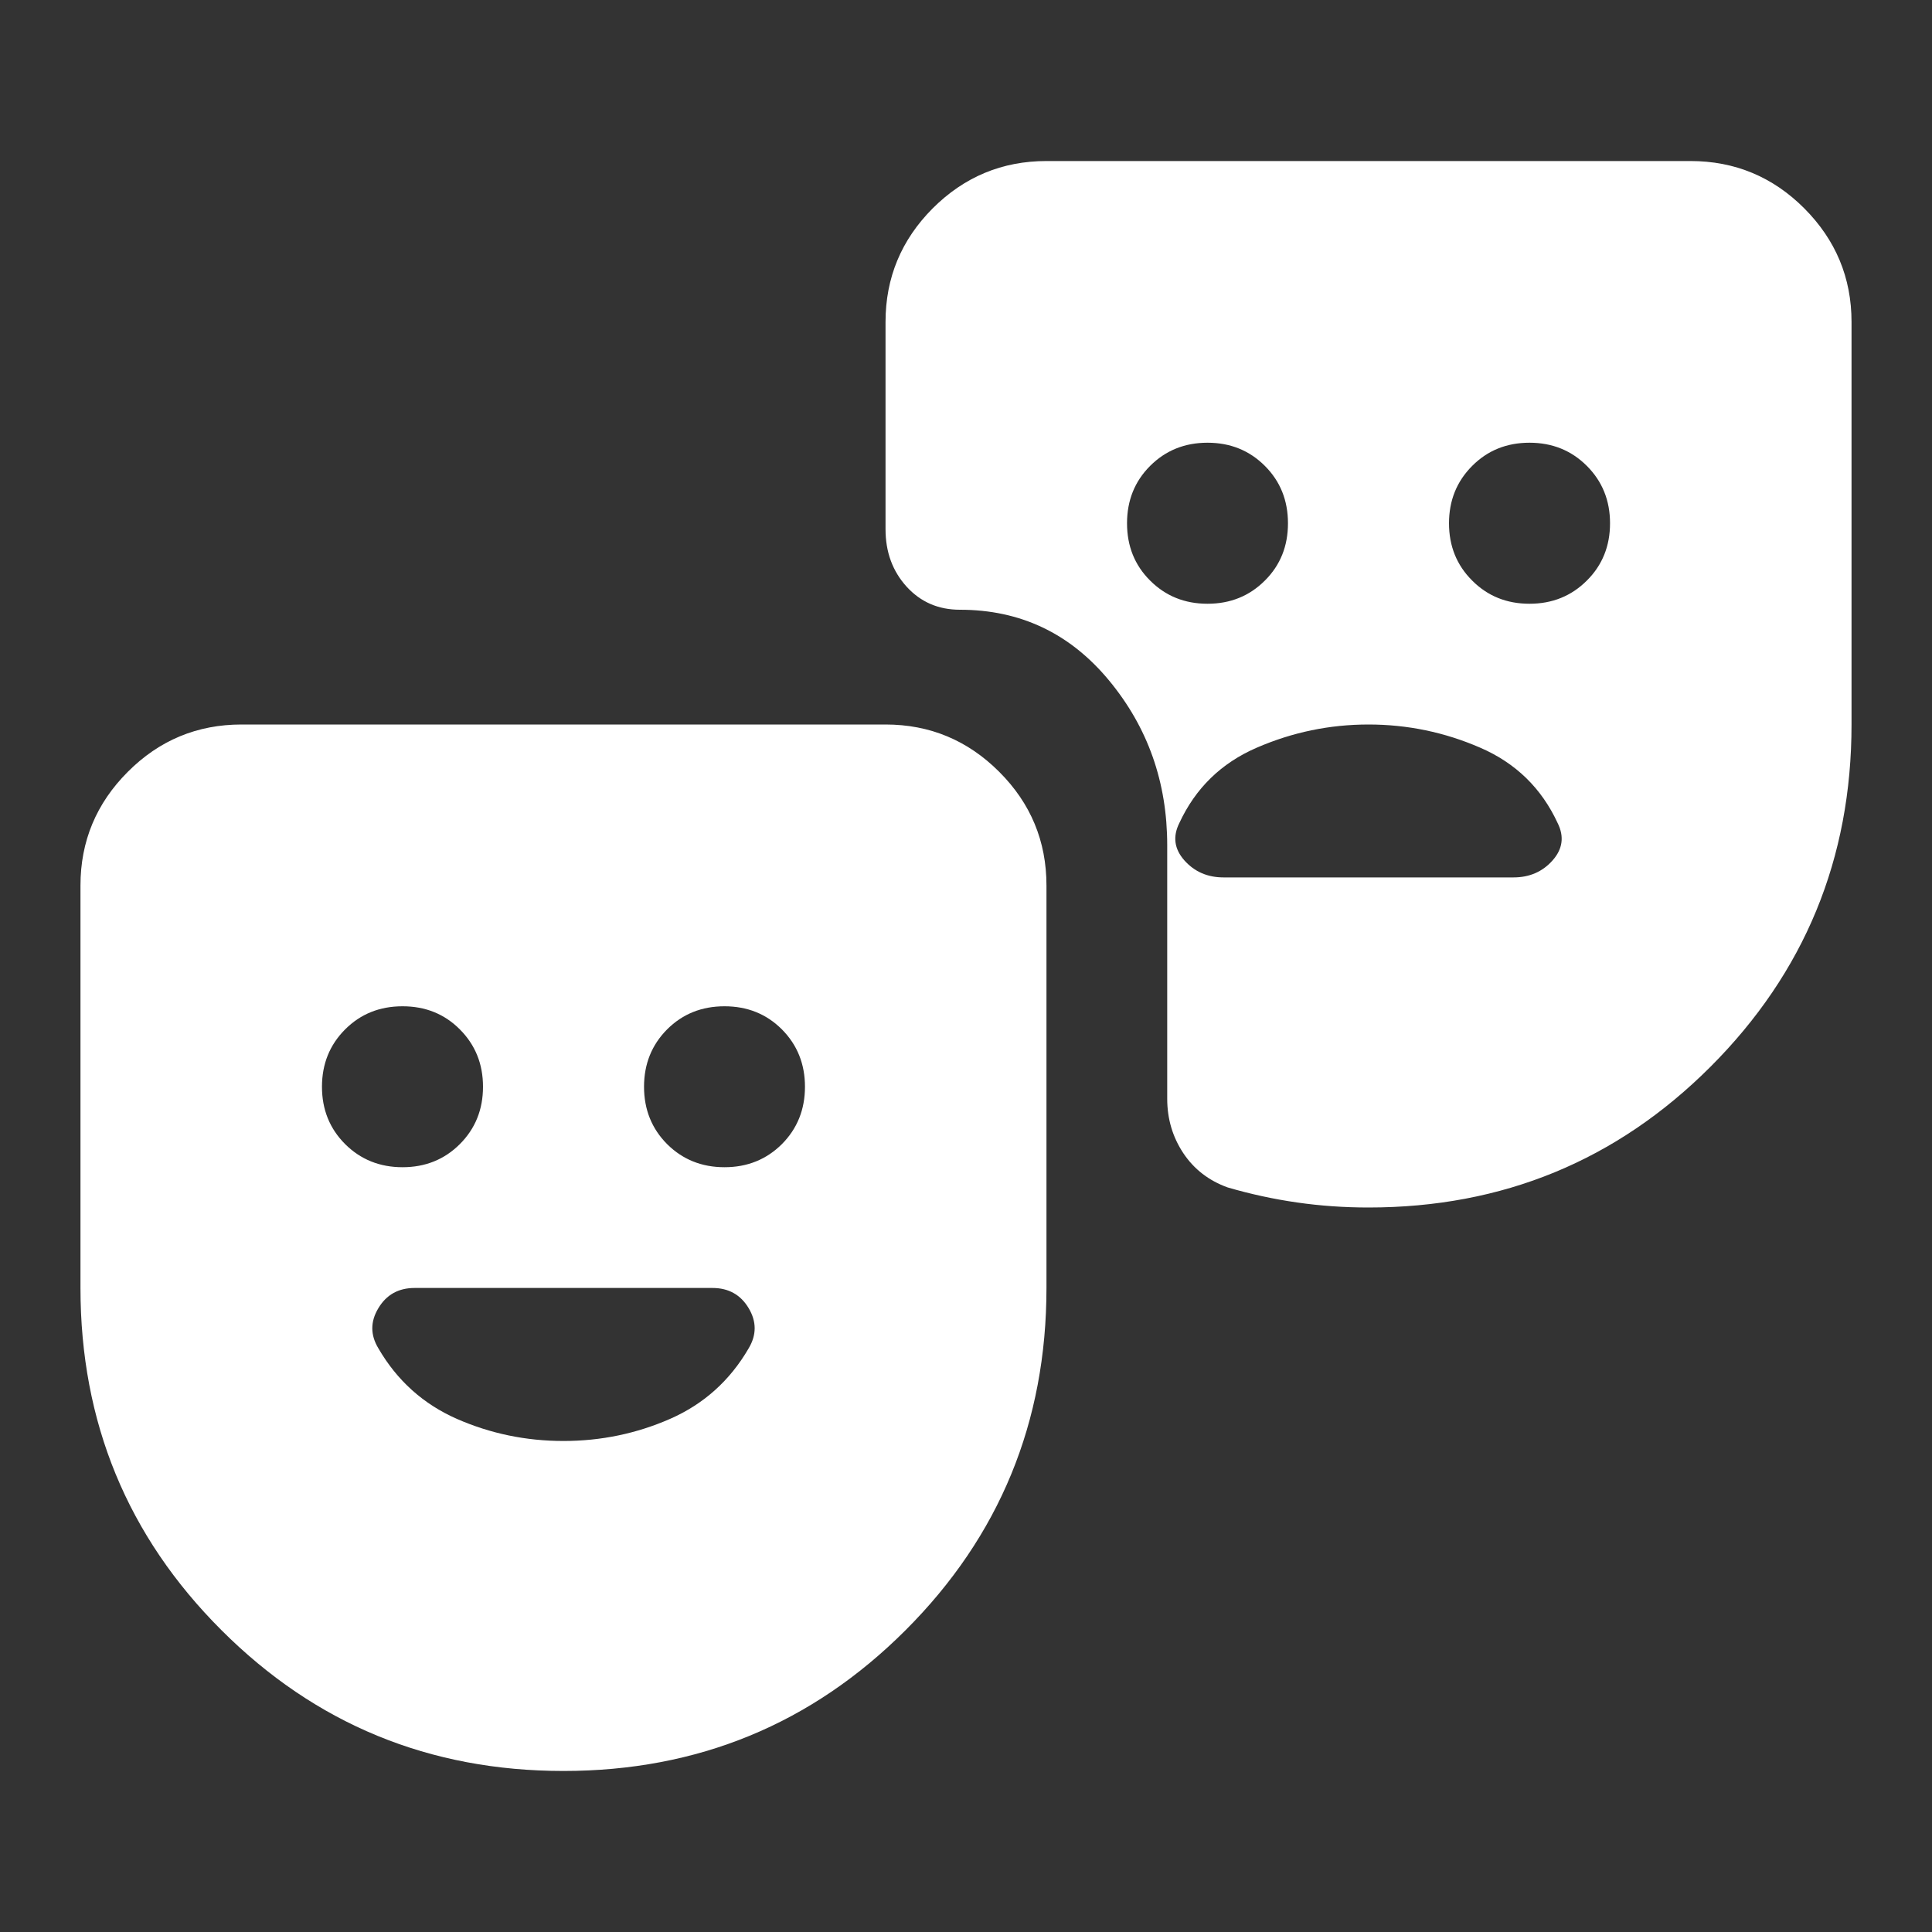 <svg width="20" height="20" viewBox="0 0 20 20" fill="none" xmlns="http://www.w3.org/2000/svg">
<rect x="0" y="0" width="20" height="20" fill="#333333" stroke="none"/>
<path d="M5.833 18.333C4.444 18.333 3.264 17.847 2.292 16.875C1.319 15.903 0.833 14.722 0.833 13.333V9.167C0.833 8.708 0.997 8.316 1.323 7.99C1.649 7.663 2.042 7.5 2.5 7.5H9.167C9.625 7.5 10.017 7.663 10.344 7.99C10.67 8.316 10.833 8.708 10.833 9.167V13.333C10.833 14.722 10.347 15.903 9.375 16.875C8.403 17.847 7.222 18.333 5.833 18.333ZM4.167 12.083C4.403 12.083 4.601 12.003 4.76 11.844C4.92 11.684 5 11.486 5 11.25C5 11.014 4.92 10.816 4.76 10.656C4.601 10.496 4.403 10.417 4.167 10.417C3.931 10.417 3.733 10.496 3.573 10.656C3.413 10.816 3.333 11.014 3.333 11.25C3.333 11.486 3.413 11.684 3.573 11.844C3.733 12.003 3.931 12.083 4.167 12.083ZM7.5 12.083C7.736 12.083 7.934 12.003 8.094 11.844C8.253 11.684 8.333 11.486 8.333 11.25C8.333 11.014 8.253 10.816 8.094 10.656C7.934 10.496 7.736 10.417 7.5 10.417C7.264 10.417 7.066 10.496 6.906 10.656C6.747 10.816 6.667 11.014 6.667 11.25C6.667 11.486 6.747 11.684 6.906 11.844C7.066 12.003 7.264 12.083 7.5 12.083ZM19.167 3.333V7.5C19.167 8.889 18.68 10.069 17.708 11.042C16.736 12.014 15.556 12.5 14.167 12.5C13.917 12.5 13.67 12.483 13.427 12.448C13.184 12.413 12.944 12.361 12.708 12.292C12.514 12.222 12.361 12.104 12.25 11.938C12.139 11.771 12.083 11.583 12.083 11.375V8.75C12.083 8.097 11.882 7.528 11.479 7.042C11.076 6.556 10.562 6.312 9.937 6.312C9.715 6.312 9.531 6.233 9.385 6.073C9.24 5.913 9.167 5.715 9.167 5.479V3.333C9.167 2.875 9.33 2.483 9.656 2.156C9.983 1.83 10.375 1.667 10.833 1.667H17.5C17.958 1.667 18.351 1.83 18.677 2.156C19.003 2.483 19.167 2.875 19.167 3.333ZM12.5 6.25C12.736 6.25 12.934 6.17 13.094 6.01C13.254 5.851 13.333 5.653 13.333 5.417C13.333 5.181 13.254 4.983 13.094 4.823C12.934 4.663 12.736 4.583 12.5 4.583C12.264 4.583 12.066 4.663 11.906 4.823C11.746 4.983 11.667 5.181 11.667 5.417C11.667 5.653 11.746 5.851 11.906 6.01C12.066 6.17 12.264 6.25 12.5 6.25ZM15.833 6.25C16.069 6.25 16.267 6.17 16.427 6.01C16.587 5.851 16.667 5.653 16.667 5.417C16.667 5.181 16.587 4.983 16.427 4.823C16.267 4.663 16.069 4.583 15.833 4.583C15.597 4.583 15.399 4.663 15.24 4.823C15.08 4.983 15 5.181 15 5.417C15 5.653 15.08 5.851 15.24 6.01C15.399 6.17 15.597 6.25 15.833 6.25ZM14.167 7.5C13.764 7.5 13.379 7.58 13.01 7.74C12.642 7.899 12.375 8.16 12.208 8.521C12.139 8.66 12.156 8.788 12.26 8.906C12.365 9.024 12.5 9.083 12.667 9.083H15.667C15.833 9.083 15.969 9.024 16.073 8.906C16.177 8.788 16.194 8.66 16.125 8.521C15.958 8.16 15.691 7.899 15.323 7.74C14.955 7.58 14.569 7.5 14.167 7.5ZM5.833 14.917C6.222 14.917 6.59 14.84 6.937 14.688C7.285 14.535 7.556 14.292 7.75 13.958C7.833 13.819 7.833 13.681 7.75 13.542C7.667 13.403 7.542 13.333 7.375 13.333H4.292C4.125 13.333 4 13.403 3.917 13.542C3.833 13.681 3.833 13.819 3.917 13.958C4.111 14.292 4.382 14.535 4.729 14.688C5.076 14.84 5.444 14.917 5.833 14.917Z" fill="white"/>
</svg>
